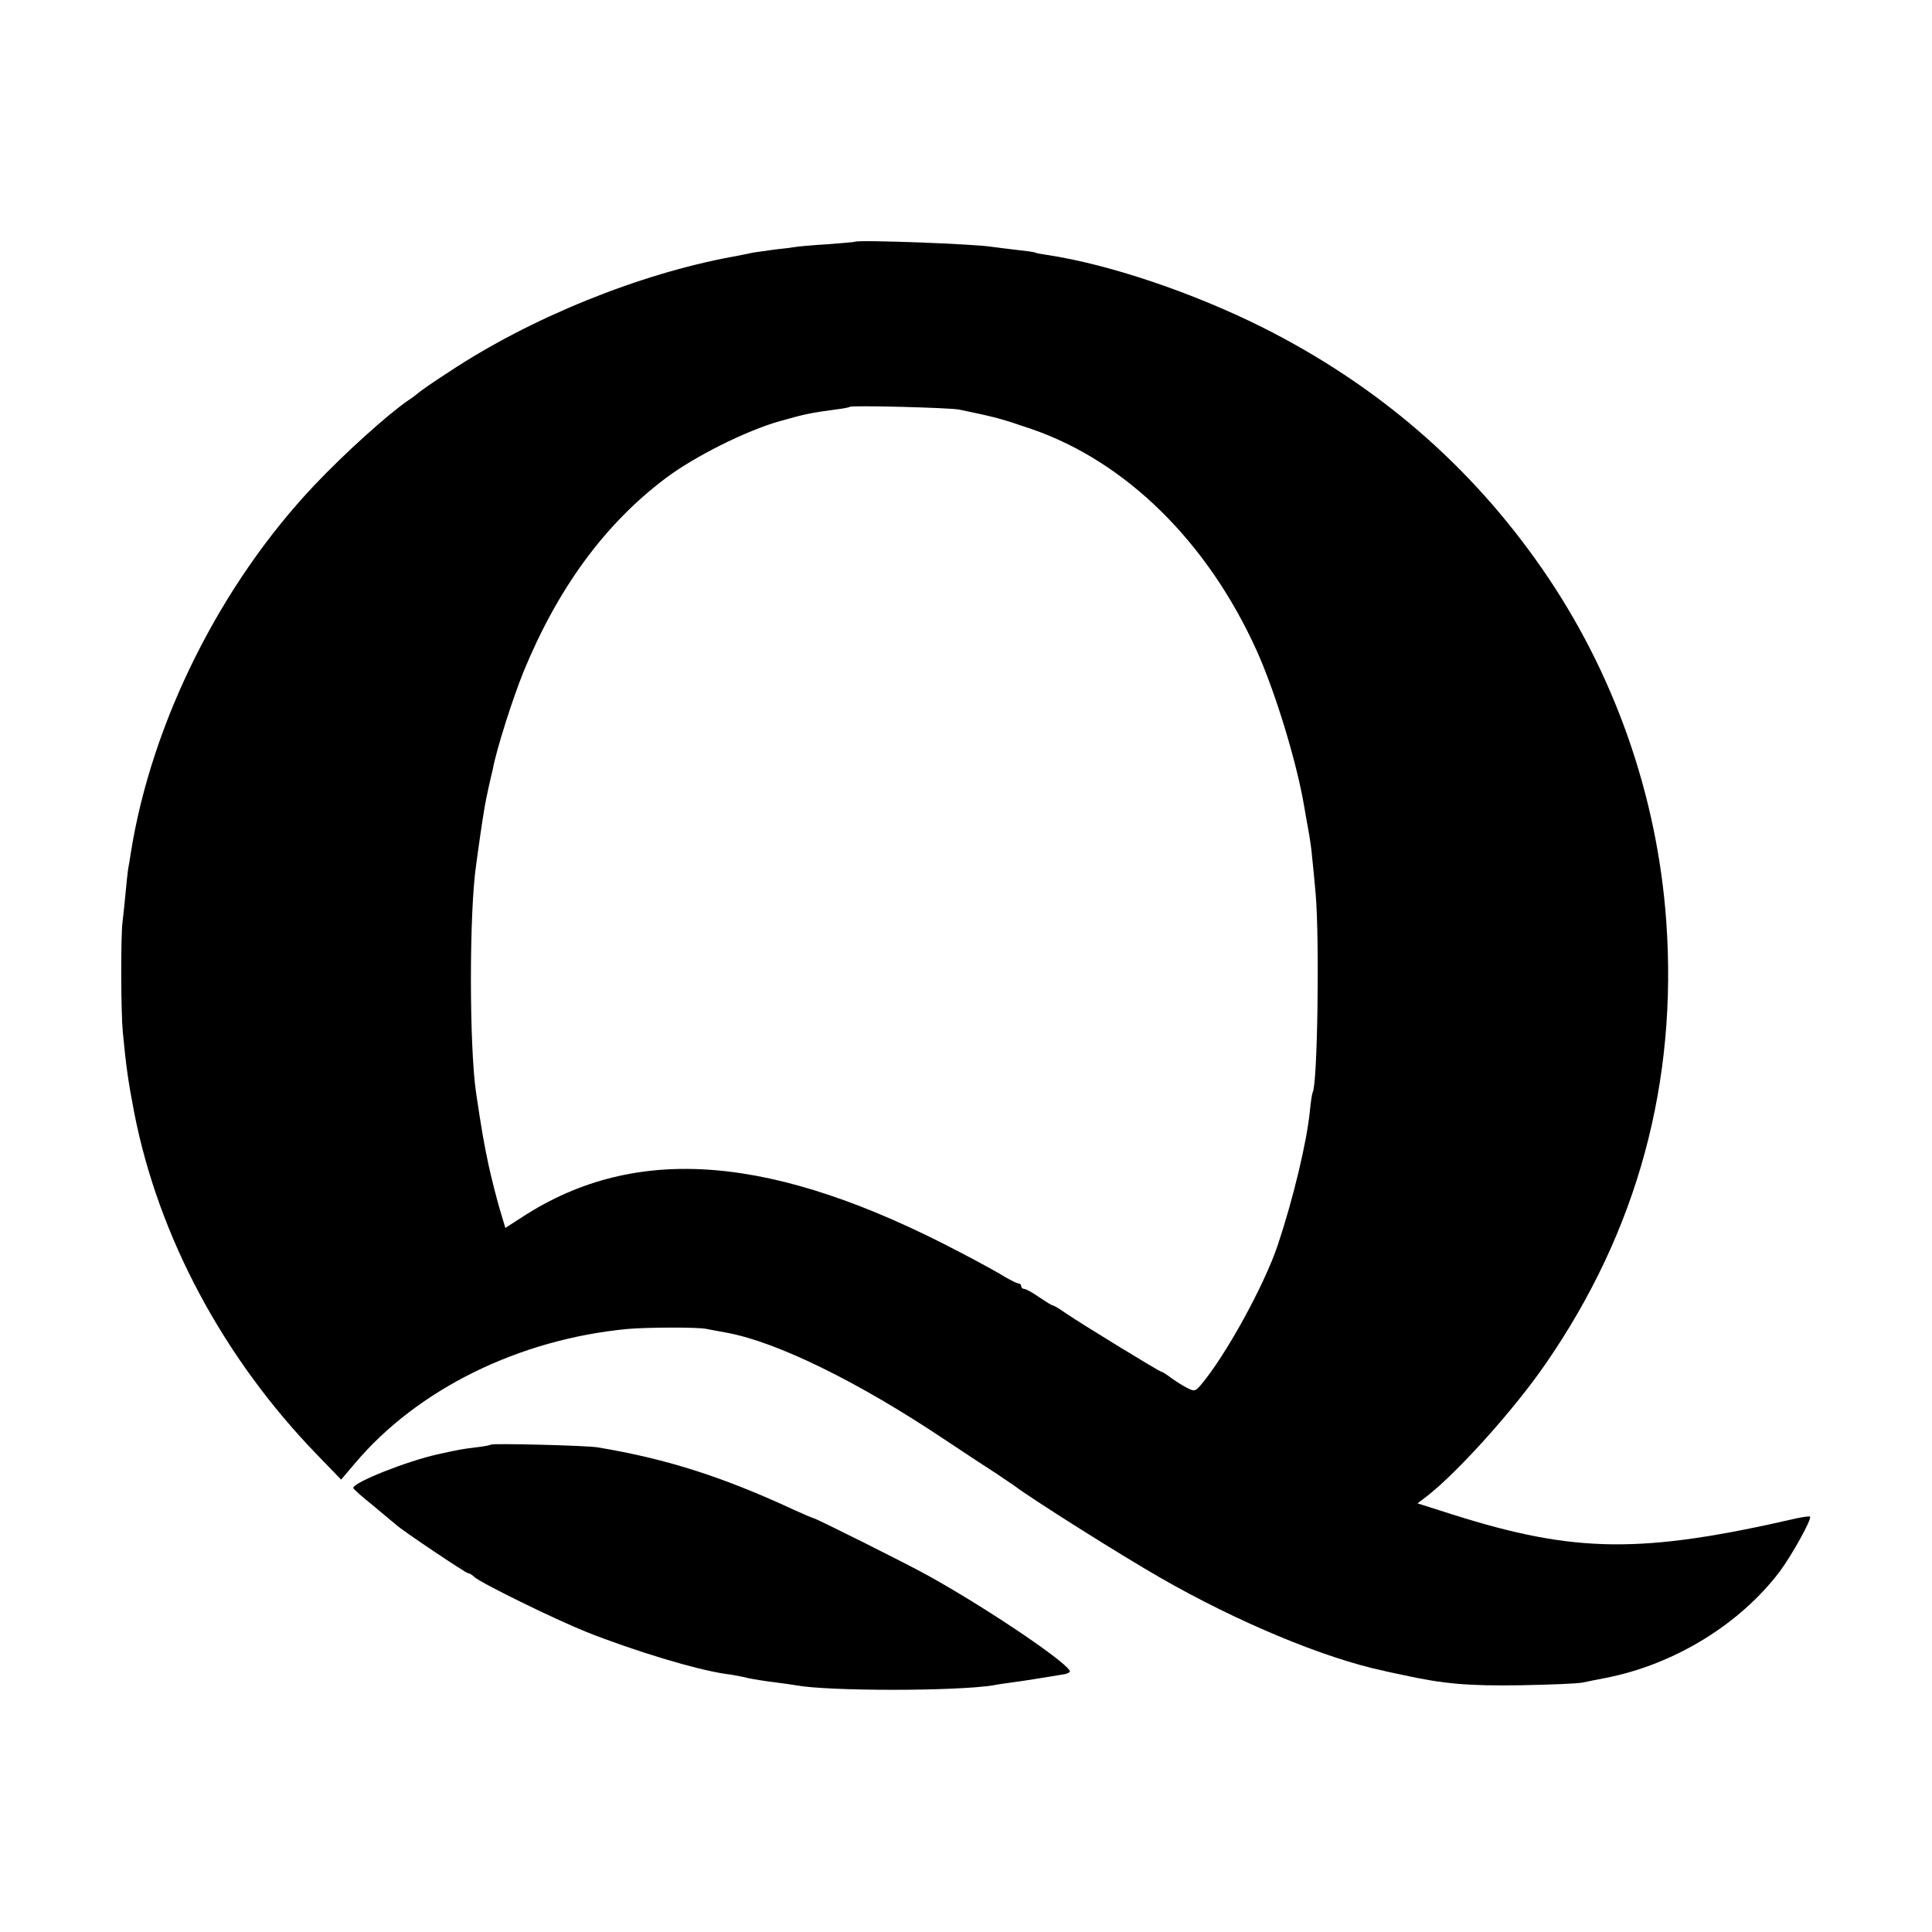 <svg version="1.0" xmlns="http://www.w3.org/2000/svg" width="933.333" height="933.333" viewBox="0 0 700 700"><path d="M309.7 87.6c-.1.1-4.6.5-9.9.9-5.4.3-10.6.8-11.7 1-1.1.2-4.4.6-7.3.9-2.9.4-6.4.9-7.8 1.1-1.4.3-4.7 1-7.5 1.5-33.9 6.2-73.4 22.2-102.9 41.8-5.6 3.6-10.6 7.1-11.2 7.7-.6.5-2.1 1.7-3.4 2.5-7.6 5.2-23.1 19.2-34 30.7-34.2 36.1-59.1 86.1-66.6 133.3-.3 1.9-.7 4.6-1 6-.2 1.4-.6 5.2-.9 8.5-.3 3.3-.8 8-1.1 10.5-.7 5.7-.6 32.7.1 40 1.2 12.5 1.9 17.5 4.1 29 8.8 45.1 32.3 89 66.3 124.1l8.7 9 5-5.9c22.7-26.9 59.5-45 98.9-48.7 6.9-.6 25.4-.7 28.5 0 1.4.3 4.8.9 7.5 1.4 18.1 3.4 47.2 17.6 78.5 38.5 11.9 7.9 12.8 8.5 19 12.5 3 2 5.9 4 6.5 4.4 6 4.6 38.5 25.1 53 33.4 27.7 15.9 59.2 29.1 81 33.7.6.2 3.7.8 6.9 1.5 14.6 3.2 23.5 4 42.6 3.7 10.7-.2 20.9-.6 22.5-1 1.7-.4 5.5-1.1 8.5-1.7 24.8-4.9 48.5-19.5 62.9-38.6 4.5-6.1 11.7-19.1 10.9-19.8-.2-.2-2.4.1-4.8.6-56.1 12.9-80.2 12.7-124.5-1.3l-12.9-4.1 3.4-2.6c11.1-8.6 31.8-31.6 43.1-48.1 33.2-48.1 47.8-101.8 43.6-160.5-3.3-45.5-18.9-89.9-45-127.5-26-37.5-59.8-66.6-101.5-87.5-25.3-12.6-55.3-22.7-77.6-26.1-2.2-.3-4.3-.7-4.6-.9-.3-.2-3.4-.6-7-1s-7.2-.9-8.1-1c-5.7-1.1-49.3-2.7-50.2-1.9zm37.8 60.8c13.6 2.8 15.2 3.3 26.4 7.1 34.1 11.8 63.7 40.9 81.5 80.4 6.8 15.2 14.4 40.2 17.1 56.1.3 1.9 1 5.7 1.5 8.5.5 2.7 1.2 7.2 1.4 10 .3 2.7.9 8.8 1.3 13.5 1.4 16.3.7 68.9-1.1 71.8-.2.4-.7 3.4-1 6.7-1.1 11.2-6 31.7-11.6 48.5-4.9 14.7-19.1 40.5-28 50.9-1.9 2.2-2.3 2.3-4.8 1-1.5-.7-4.1-2.4-5.8-3.6-1.7-1.3-3.3-2.3-3.6-2.3-.7 0-28.6-17.1-34.5-21.1-2.3-1.6-4.4-2.9-4.8-2.9-.4 0-2.6-1.4-5-3-2.4-1.7-4.8-3-5.4-3-.6 0-1.1-.5-1.1-1 0-.6-.5-1-1-1-.6 0-2.7-1.1-4.8-2.3-2-1.3-9.3-5.3-16.2-8.9-67.7-35.6-117.4-39.7-158.7-12.9l-6.2 4-2-6.7c-1.1-3.7-2.9-10.8-4-15.7-1.7-7.9-2.6-13.1-4.6-26.5-2.5-17.1-2.5-65.4 0-82.5.2-1.7.9-6.5 1.5-10.8 1.4-9.5 1.8-11.9 3.1-17.7.6-2.5 1.2-5.4 1.5-6.5 1.3-7.1 7.2-25.5 11-34.9C202 213.3 219 190 241 173.4c10.4-7.9 29.4-17.4 41.5-20.8 9.2-2.6 11.2-3 20-4.2 2.8-.3 5.2-.8 5.4-1 .6-.6 36.3.3 39.6 1z"/><path d="M177.9 523.4c-.2.2-2.6.7-5.4 1-5.4.7-5.2.6-13.8 2.5-11.3 2.5-30.7 10.2-30.7 12.2 0 .4 3.3 3.3 7.3 6.5 3.9 3.3 7.7 6.4 8.4 7 2 1.9 25.1 17.4 25.9 17.4.4 0 1.5.6 2.3 1.4 2.6 2.3 28.9 15.2 40.6 19.9 17.1 6.8 39.8 13.7 50.5 15.2 2.5.3 6.1 1 8 1.5 1.9.4 6.2 1.1 9.5 1.5 3.2.4 6.8.9 7.8 1.1 11.5 2.2 58.3 2.2 71.7 0 1.4-.3 4.3-.7 6.5-1 3.3-.4 13.2-2 19.2-3 .7-.1 1.5-.5 1.9-.8 1.6-1.7-28.6-22.3-51.1-34.8-6.9-3.9-41.1-21-41.9-21-.2 0-3.3-1.3-6.8-2.9-26.3-12.2-46.6-18.6-71.3-22.7-4.2-.7-38-1.5-38.6-1z"/></svg>